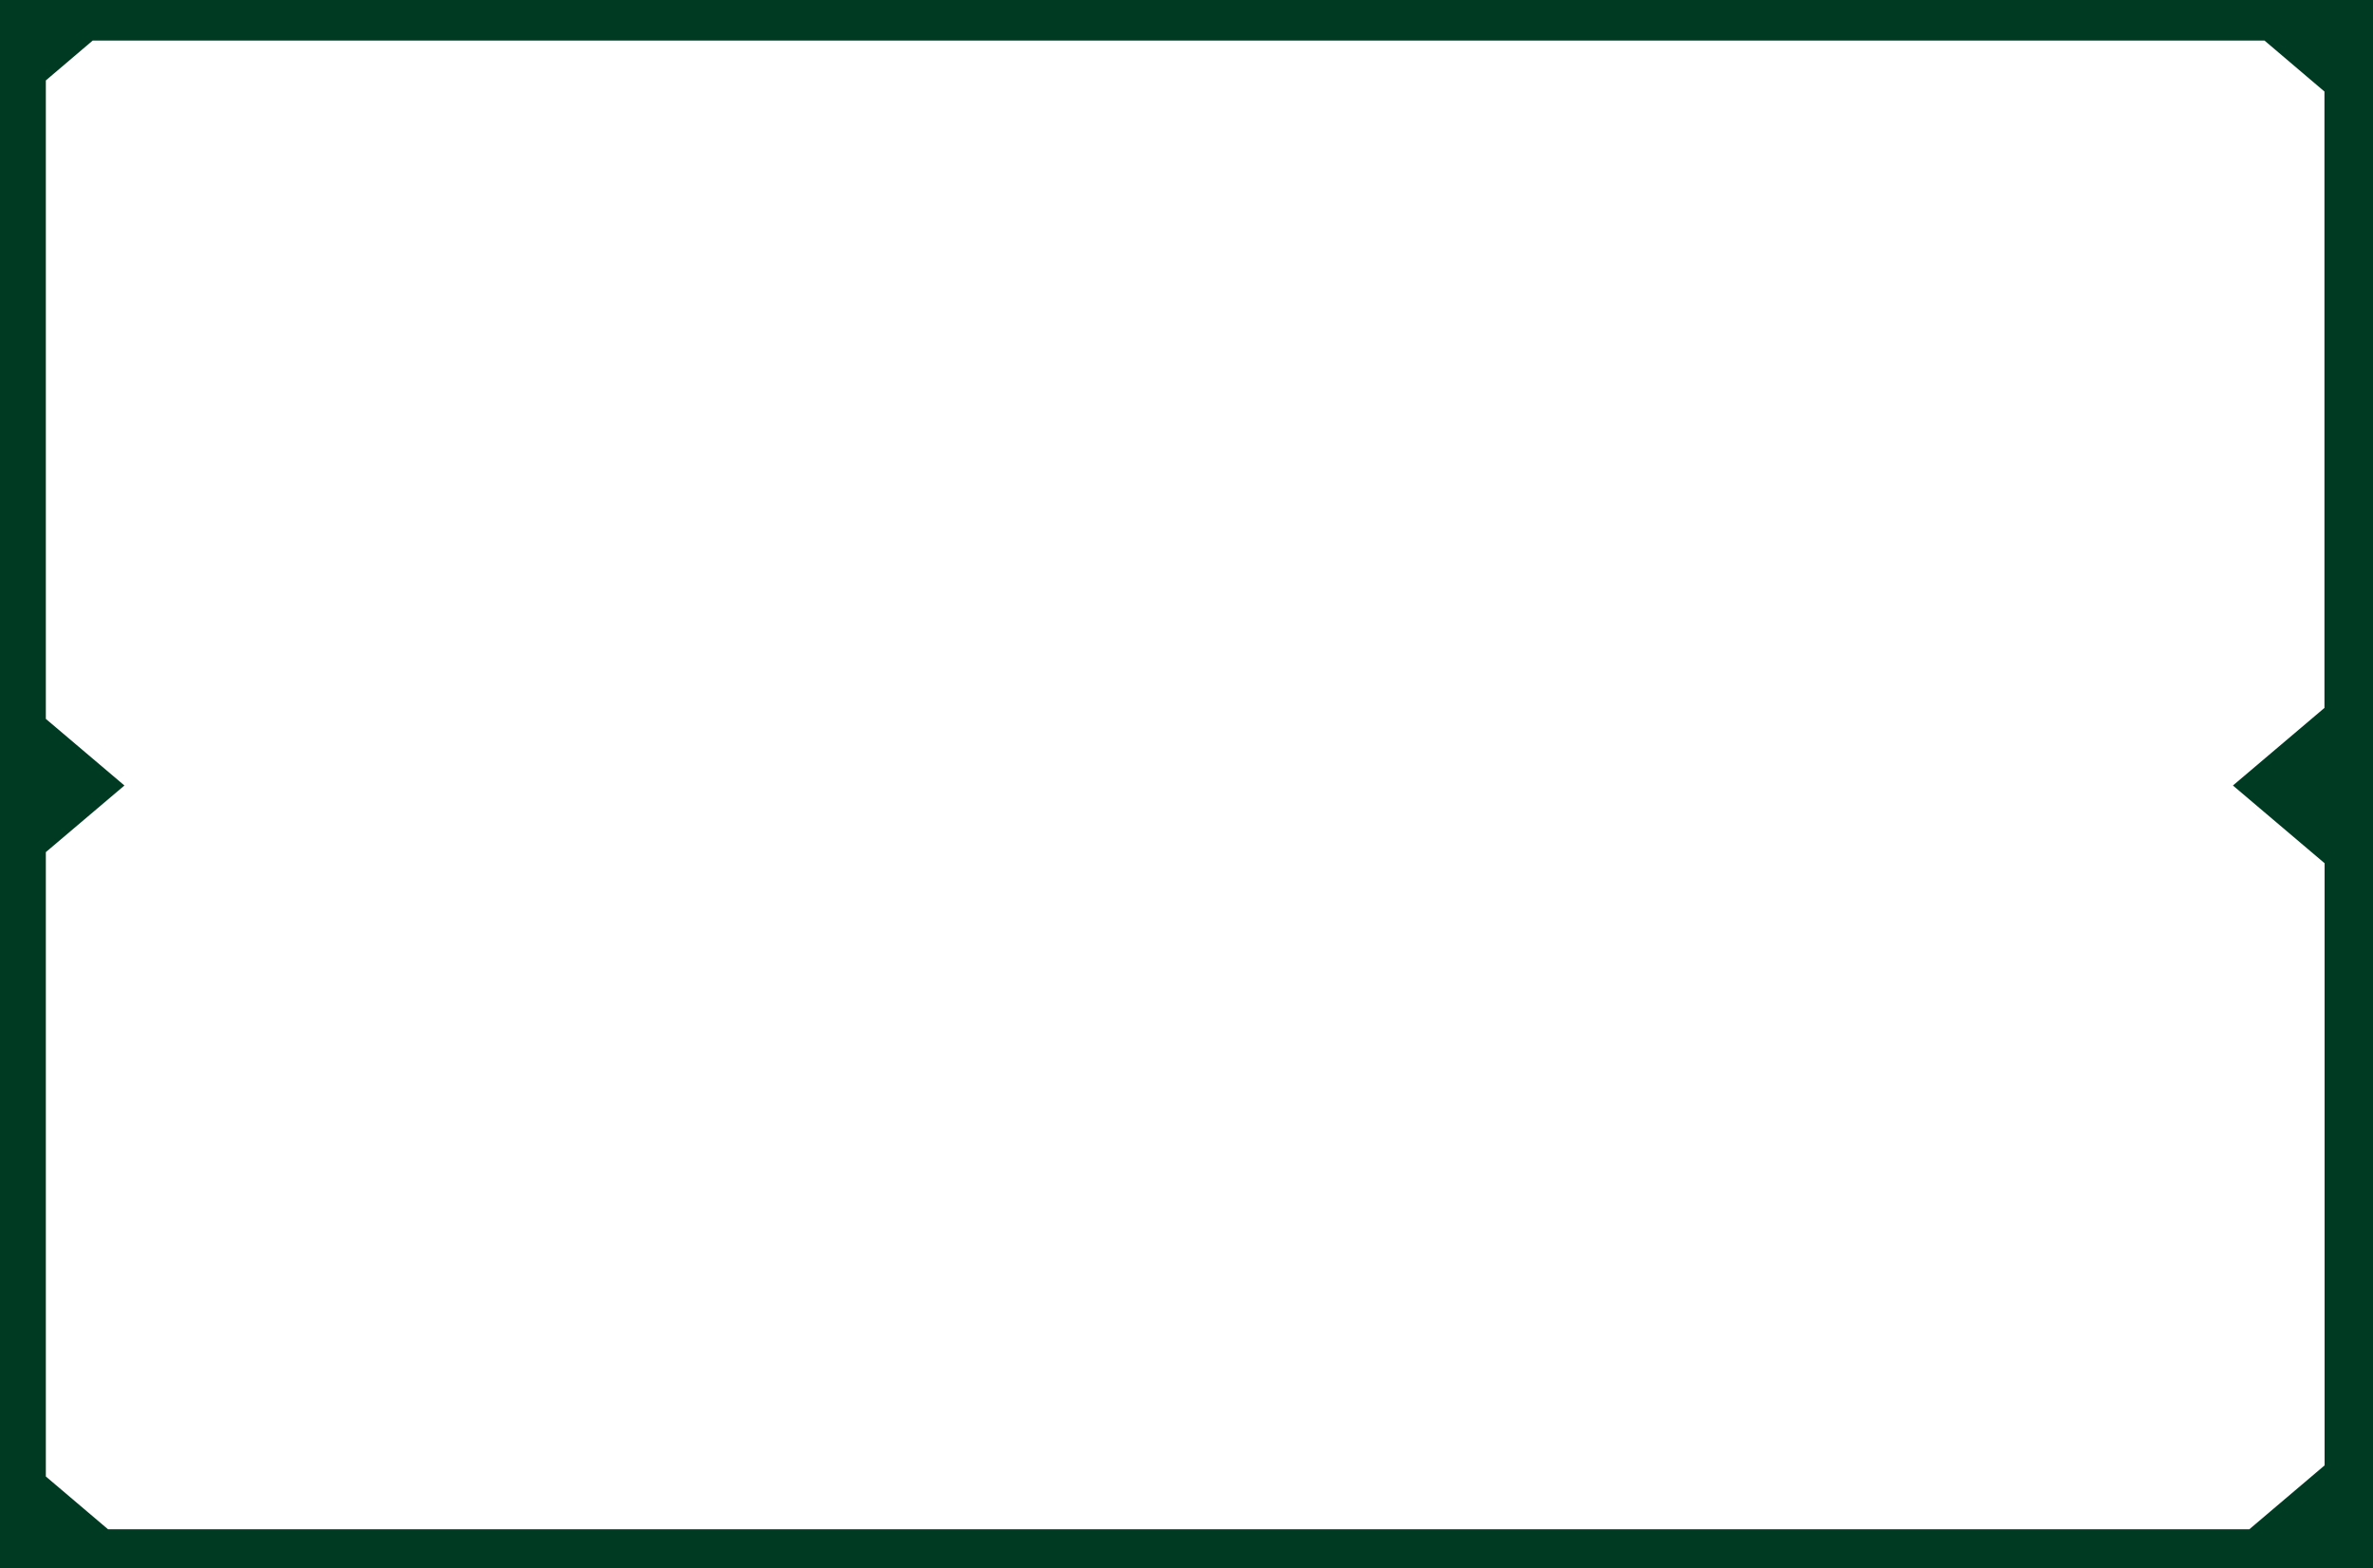 <?xml version="1.0" encoding="utf-8"?>
<!-- Generator: Adobe Illustrator 27.9.1, SVG Export Plug-In . SVG Version: 6.00 Build 0)  -->
<svg version="1.1" id="Layer_1" xmlns="http://www.w3.org/2000/svg" xmlns:xlink="http://www.w3.org/1999/xlink" x="0px" y="0px"
	 viewBox="0 0 1666.9 1101.8" style="enable-background:new 0 0 1666.9 1101.8;" xml:space="preserve">
<style type="text/css">
	.st0{fill:#003A23;}
</style>
<path class="st0" d="M-16.6-14.4v1131.5h1698.3V-14.4H-16.6z M1632.9,497.2l-64.4,54.6l64.4,54.6v423l-52.9,44.9H75.9l-43.7-37.1
	V598.6l55.2-46.8L32.2,505V56.5l32.9-28h1525.6l42.1,35.8V497.2z"/>
</svg>
